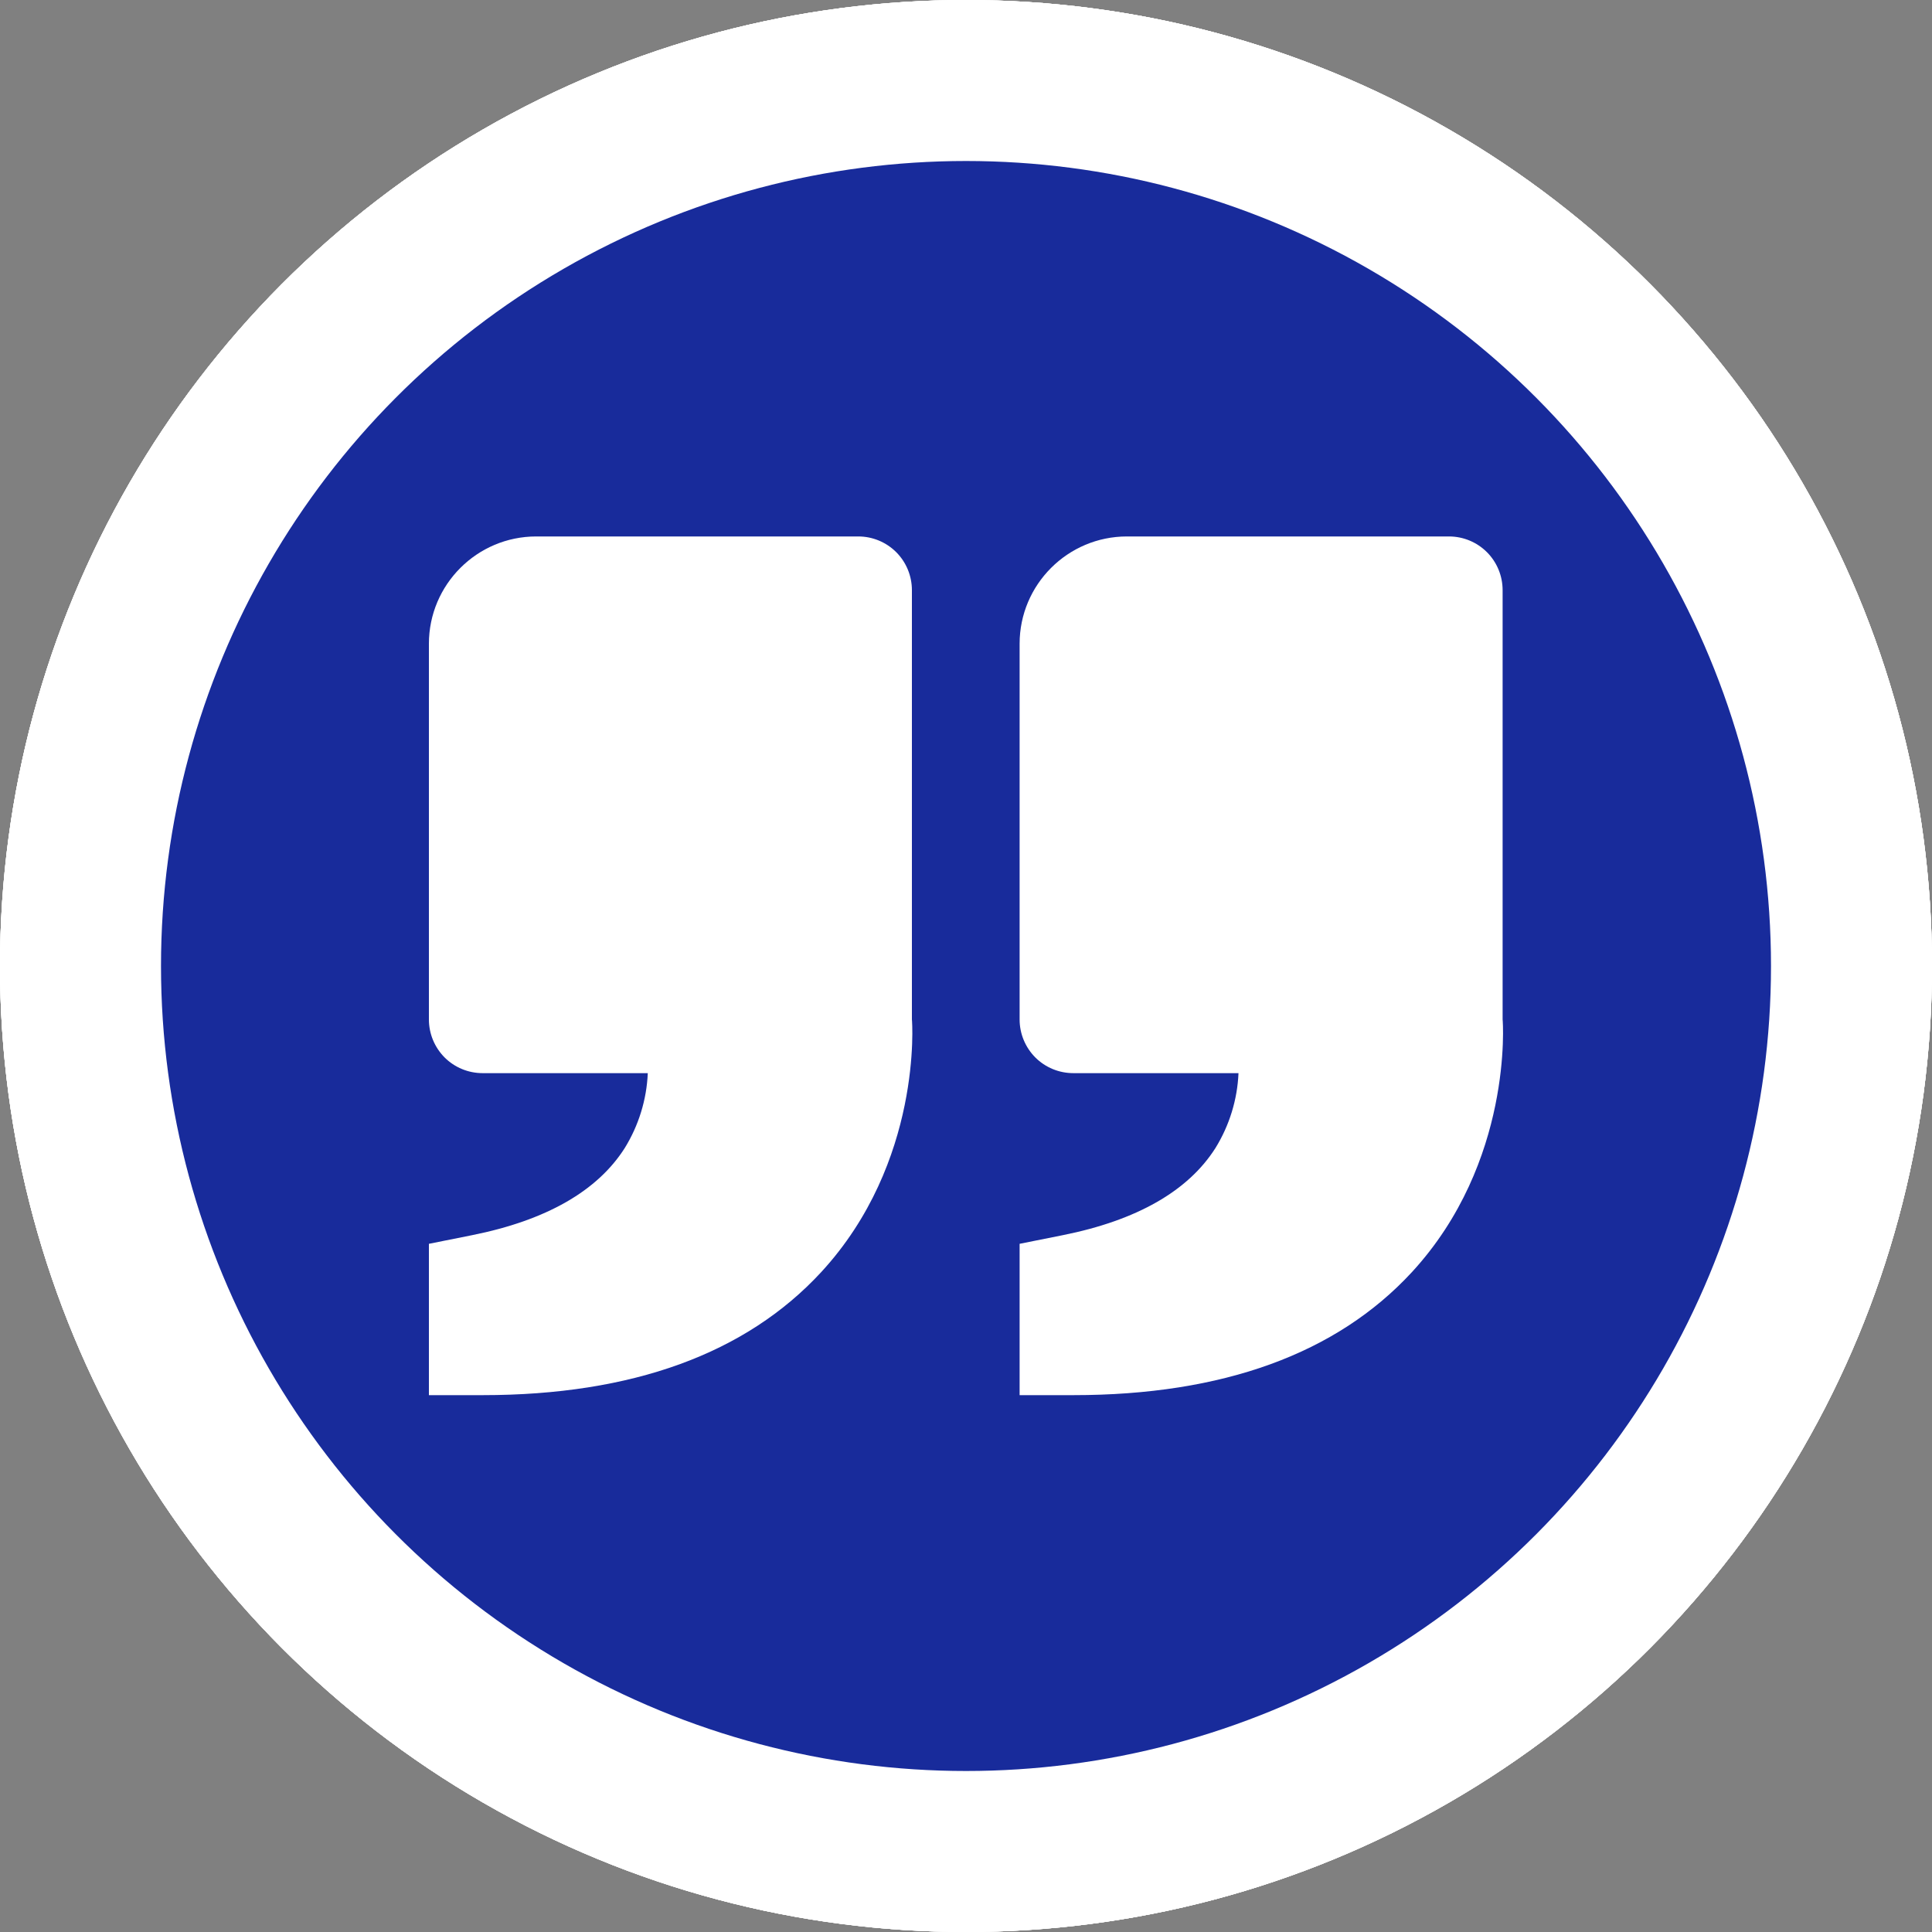 <svg width="24" height="24" viewBox="0 0 24 24" fill="none" xmlns="http://www.w3.org/2000/svg">
<rect x="0" y="0" width="24" height="24" fill="#808080" stroke="none"/>
<circle cx="12" cy="12" r="12" fill="white"/>
<circle cx="12" cy="12" r="12" fill="white"/>
<circle cx="12" cy="12" r="12" fill="white"/>
<circle cx="12" cy="12" r="12" fill="white"/>
<circle cx="12" cy="12" r="10" fill="#182b9b"/>
<path d="M17.539 15.803C18.797 14.437 18.67 12.684 18.666 12.664V7.331C18.666 7.154 18.596 6.984 18.471 6.859C18.346 6.734 18.176 6.664 18 6.664H13.999C13.264 6.664 12.666 7.262 12.666 7.997V12.664C12.666 12.841 12.736 13.01 12.861 13.136C12.986 13.261 13.156 13.331 13.333 13.331H15.385C15.371 13.66 15.272 13.981 15.099 14.261C14.76 14.795 14.122 15.16 13.201 15.344L12.666 15.451V17.331H13.333C15.188 17.331 16.604 16.817 17.539 15.803ZM10.201 15.803C11.46 14.437 11.332 12.684 11.328 12.664V7.331C11.328 7.154 11.258 6.984 11.133 6.859C11.008 6.734 10.838 6.664 10.662 6.664H6.661C5.926 6.664 5.328 7.262 5.328 7.997V12.664C5.328 12.841 5.398 13.01 5.523 13.136C5.648 13.261 5.818 13.331 5.995 13.331H8.047C8.033 13.66 7.934 13.981 7.761 14.261C7.422 14.795 6.784 15.16 5.863 15.344L5.328 15.451V17.331H5.995C7.85 17.331 9.265 16.817 10.201 15.803Z" fill="white"/>
</svg>
